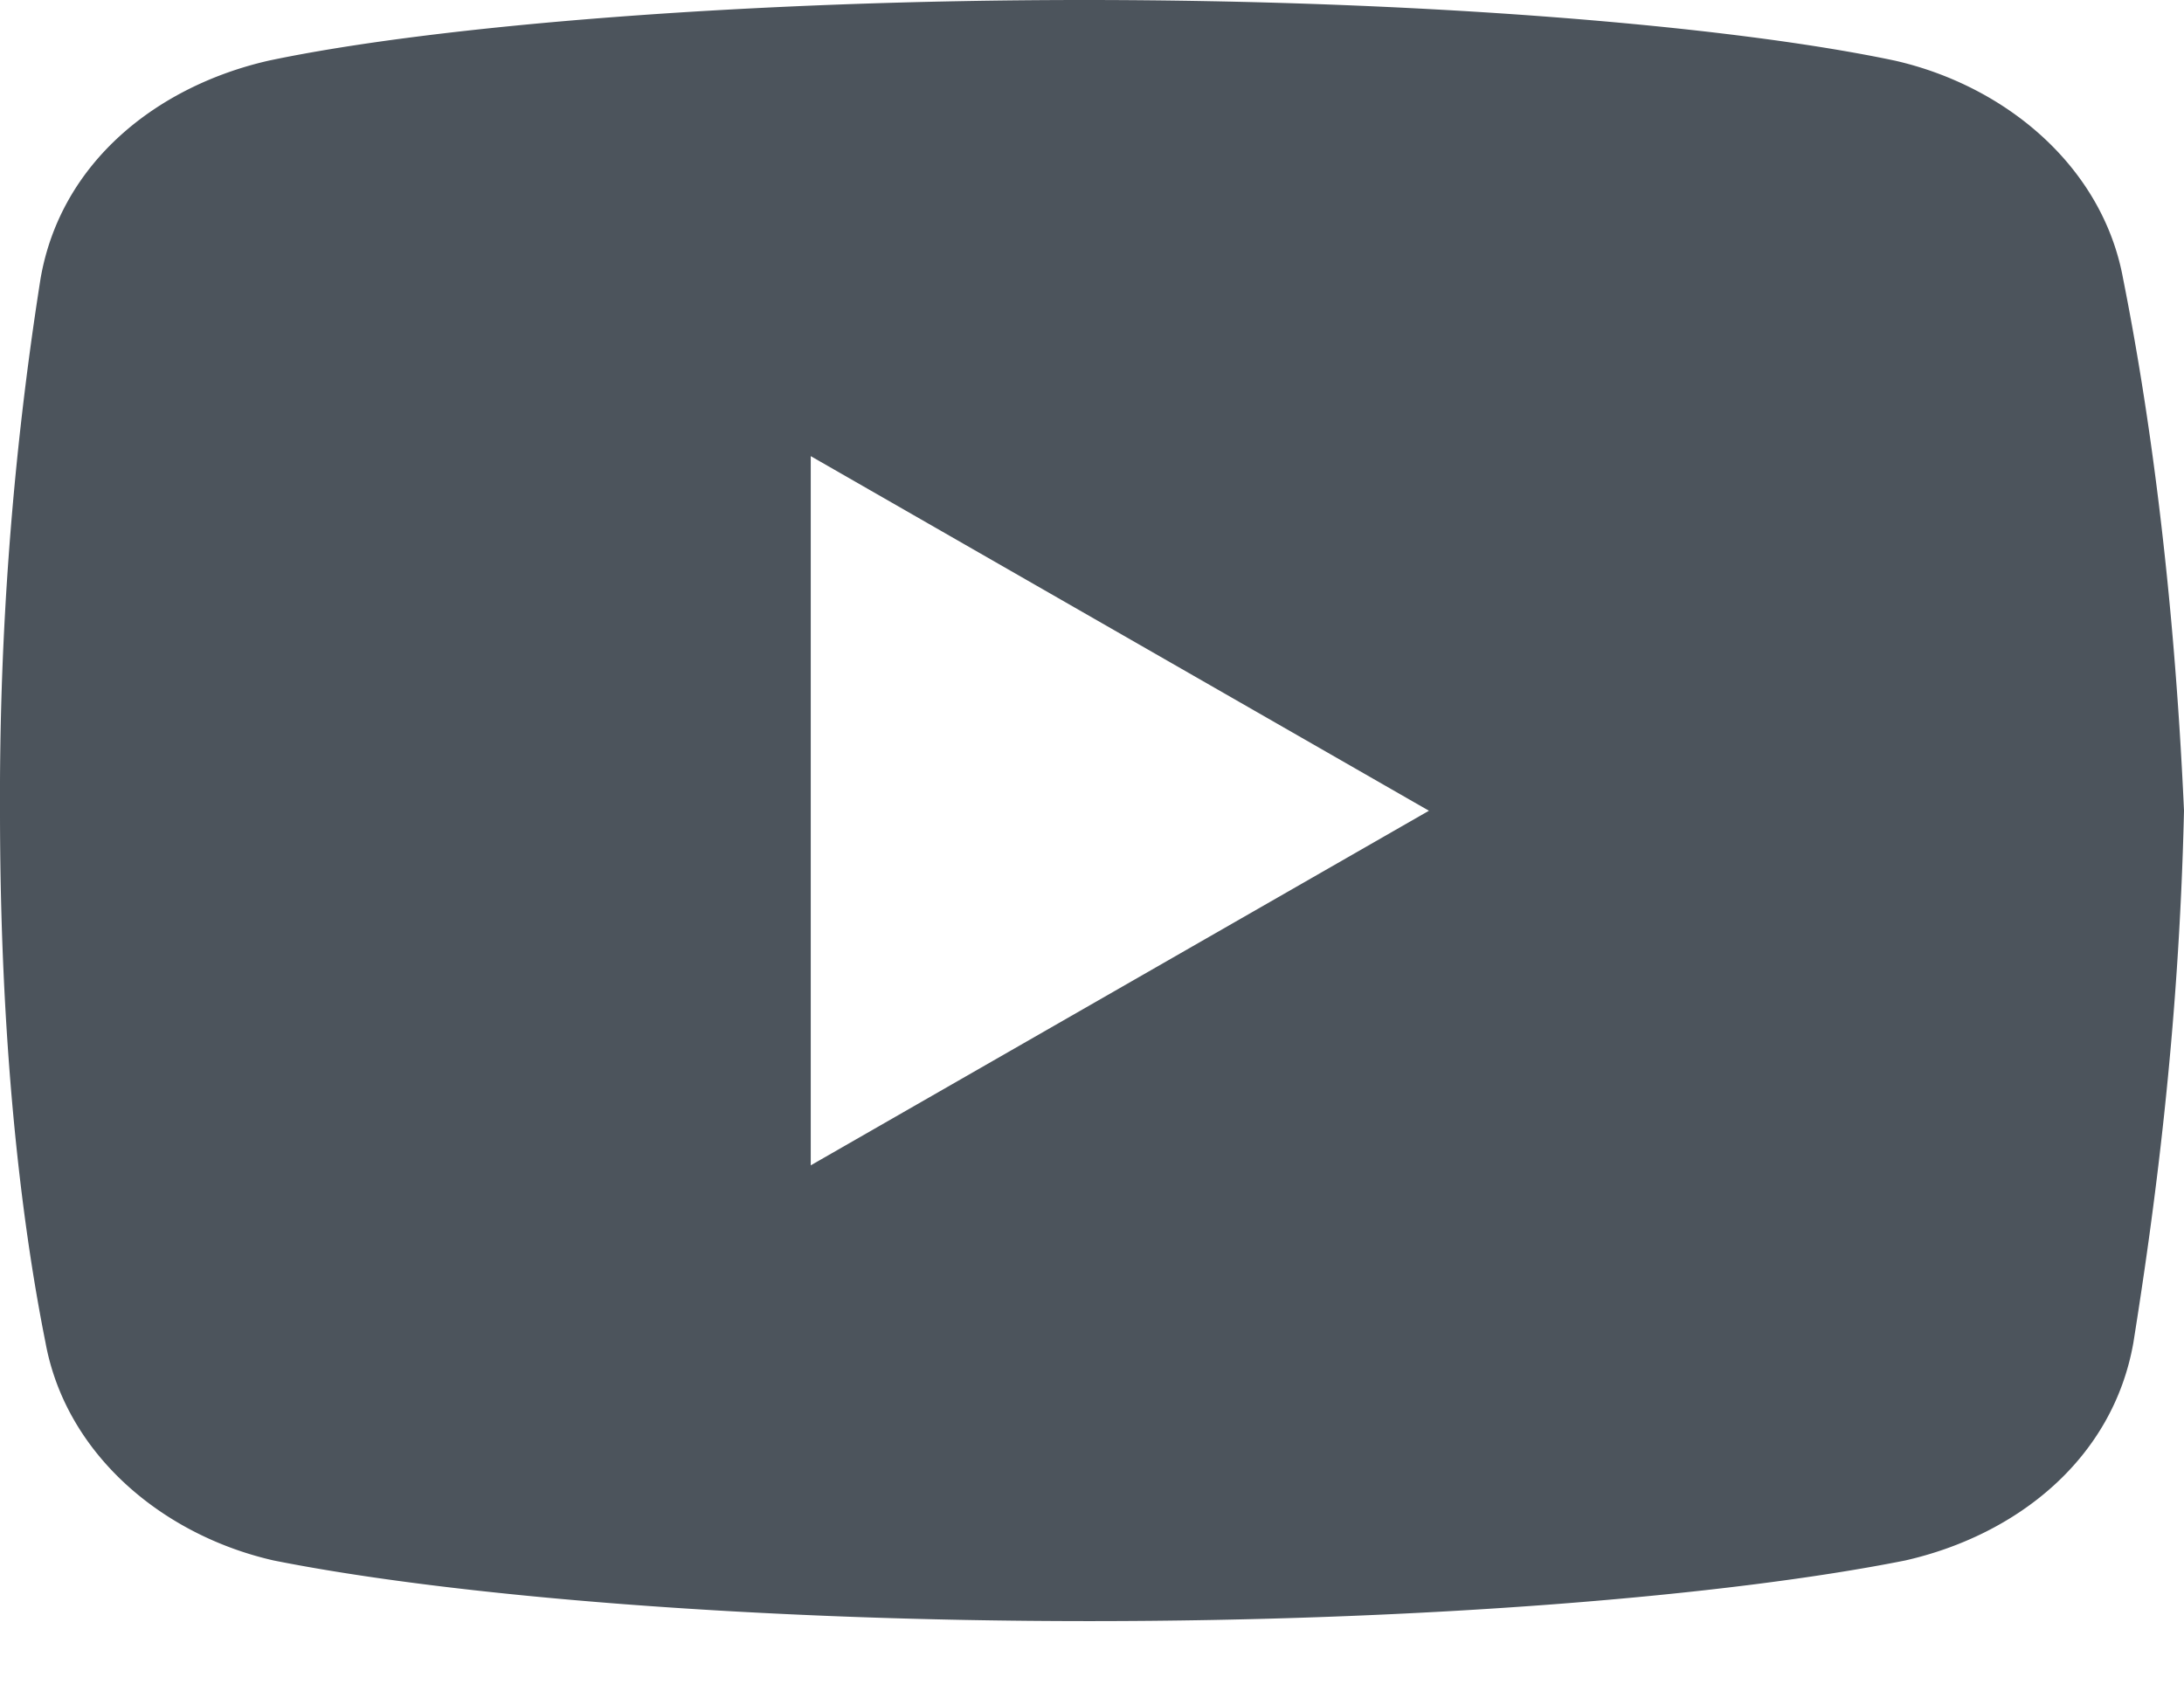 <svg width="18" height="14" fill="none" xmlns="http://www.w3.org/2000/svg"><path d="M17.498 2.297C17.33 1.378 16.538.71 15.618.5 14.241.209 11.693 0 8.936 0 6.181 0 3.592.209 2.214.5 1.295.71.5 1.337.334 2.298A27.4 27.4 0 000 6.682c0 1.88.166 3.34.375 4.385.168.918.961 1.587 1.88 1.796 1.461.292 3.967.5 6.724.5s5.262-.208 6.724-.5c.919-.209 1.711-.835 1.88-1.796.166-1.044.375-2.548.417-4.385-.085-1.88-.294-3.341-.502-4.385zM6.682 9.605V3.76l5.095 2.923-5.095 2.923z" fill="#4C545C"/></svg>